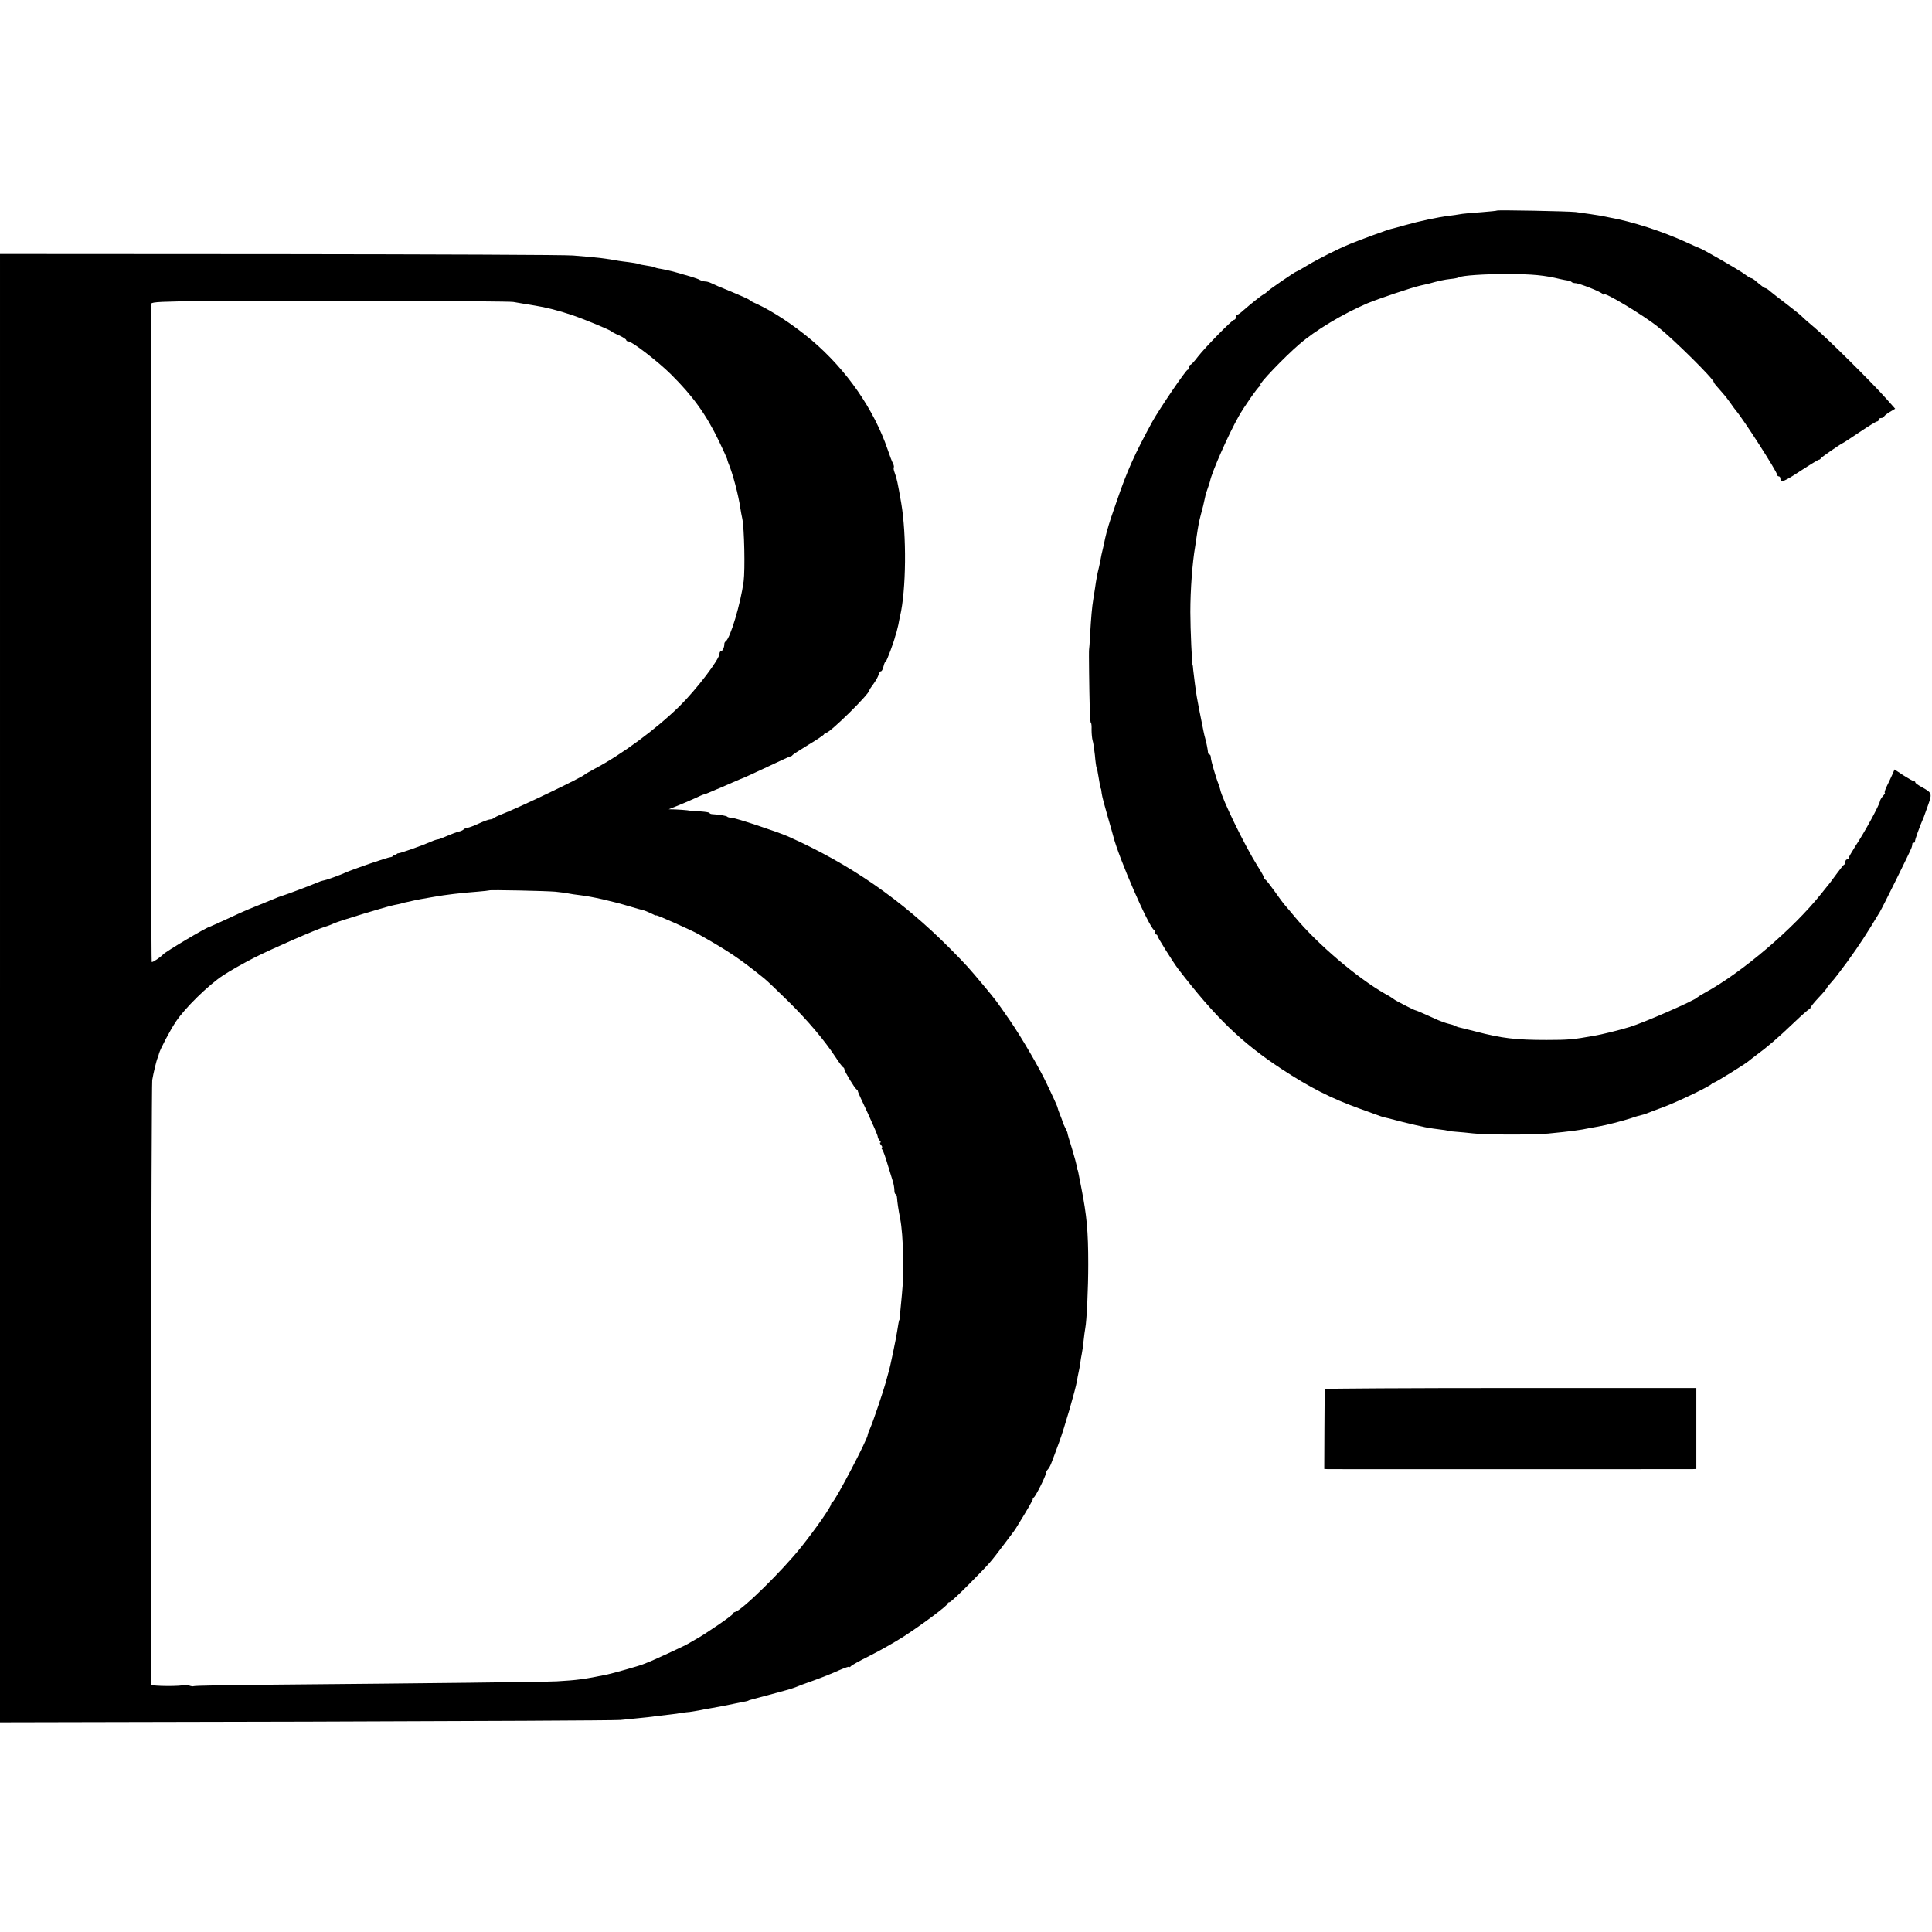 <?xml version="1.0" standalone="no"?>
<!DOCTYPE svg PUBLIC "-//W3C//DTD SVG 20010904//EN"
 "http://www.w3.org/TR/2001/REC-SVG-20010904/DTD/svg10.dtd">
<svg version="1.0" xmlns="http://www.w3.org/2000/svg"
 width="1160pt" height="1160pt" viewBox="0 0 1160 1160"
 preserveAspectRatio="xMidYMid meet">
<g transform="translate(0,1160) scale(0.1,-0.1)"
fill="#000000" stroke="none">
<path d="M8989 10336 c-2 -2 -44 -6 -94 -10 -49 -3 -101 -8 -115 -10 -14 -3
-47 -7 -75 -11 -68 -8 -185 -33 -269 -57 -38 -11 -76 -21 -85 -23 -19 -4 -188
-66 -246 -90 -75 -31 -190 -89 -253 -127 -34 -21 -65 -38 -67 -38 -7 0 -169
-111 -175 -120 -3 -3 -12 -11 -21 -16 -19 -10 -77 -57 -122 -96 -17 -16 -34
-28 -39 -28 -4 0 -8 -7 -8 -15 0 -8 -4 -15 -10 -15 -12 0 -172 -163 -218 -222
-20 -27 -40 -48 -44 -48 -4 0 -8 -7 -8 -15 0 -8 -4 -15 -9 -15 -10 0 -169
-234 -213 -313 -106 -195 -149 -289 -215 -482 -25 -71 -46 -134 -47 -140 -1
-5 -5 -19 -9 -30 -3 -11 -8 -31 -11 -45 -3 -14 -7 -35 -10 -47 -10 -41 -16
-68 -21 -98 -3 -16 -8 -37 -10 -45 -5 -19 -14 -64 -20 -110 -3 -19 -8 -51 -11
-70 -7 -42 -13 -107 -19 -215 -2 -44 -5 -82 -6 -85 -2 -7 1 -245 4 -352 1 -49
4 -88 7 -88 3 0 5 -19 4 -42 0 -24 3 -52 6 -63 4 -11 10 -51 14 -89 3 -38 8
-71 10 -75 3 -4 7 -27 11 -51 8 -52 13 -75 15 -75 1 0 3 -13 5 -30 2 -16 18
-77 35 -135 17 -58 32 -112 34 -120 33 -131 213 -545 246 -565 6 -3 8 -11 5
-16 -4 -5 -1 -9 4 -9 6 0 11 -5 11 -10 0 -8 94 -158 122 -195 225 -293 382
-445 624 -604 168 -110 295 -175 464 -236 41 -15 89 -32 105 -38 17 -7 35 -12
40 -14 6 -1 19 -4 30 -7 40 -11 140 -36 160 -40 11 -2 31 -7 45 -10 14 -4 43
-9 65 -12 66 -8 90 -12 90 -14 0 -1 20 -3 45 -5 25 -2 72 -6 105 -10 78 -9
360 -9 450 -1 134 13 195 21 250 33 11 2 34 6 50 9 47 8 145 33 200 51 28 10
55 17 60 18 6 1 19 5 30 9 11 5 56 22 100 38 89 33 288 129 293 141 2 4 8 7
13 7 8 0 198 118 209 130 3 3 23 18 45 35 67 49 133 106 224 193 47 45 89 82
93 82 5 0 8 4 8 9 0 5 23 33 50 62 28 29 50 56 50 59 0 3 13 19 28 35 16 17
57 71 93 120 78 108 114 164 196 300 16 26 178 354 188 380 5 11 7 23 7 28 -1
4 3 7 8 7 5 0 9 3 8 8 -2 6 27 88 53 147 4 11 17 46 28 78 22 64 20 68 -42
102 -20 11 -37 23 -37 27 0 5 -4 8 -9 8 -5 0 -33 16 -63 35 l-53 35 -14 -32
c-8 -18 -23 -50 -33 -70 -10 -21 -15 -38 -11 -38 3 0 -2 -9 -11 -19 -10 -11
-18 -25 -19 -33 -4 -24 -94 -189 -148 -270 -21 -33 -39 -64 -39 -69 0 -5 -4
-9 -10 -9 -5 0 -10 -6 -10 -14 0 -8 -3 -16 -8 -18 -4 -1 -25 -28 -47 -58 -22
-30 -44 -60 -50 -66 -5 -7 -23 -29 -40 -50 -167 -210 -476 -473 -696 -593 -24
-13 -46 -27 -49 -30 -13 -17 -322 -152 -405 -177 -58 -18 -171 -46 -215 -53
-123 -22 -151 -25 -285 -25 -184 0 -269 10 -425 51 -52 13 -99 25 -105 26 -5
2 -14 5 -20 8 -5 4 -23 9 -40 13 -16 4 -43 14 -60 21 -16 7 -52 23 -80 36 -27
12 -53 23 -56 23 -9 1 -123 60 -129 66 -3 3 -27 19 -55 34 -168 96 -405 298
-540 460 -22 26 -48 58 -59 70 -10 11 -39 50 -64 86 -26 36 -50 67 -54 68 -5
2 -8 7 -8 12 0 4 -18 37 -40 71 -77 123 -212 400 -224 460 -2 8 -6 21 -9 29
-17 42 -47 146 -47 162 0 10 -4 18 -8 18 -5 0 -9 6 -9 13 -1 15 -10 61 -17 85
-3 9 -7 28 -10 42 -3 14 -7 36 -10 50 -3 14 -10 50 -16 80 -6 30 -12 64 -14
75 -5 27 -19 134 -22 165 -1 14 -2 25 -3 25 -4 0 -14 218 -14 320 0 133 12
297 29 394 3 20 7 47 9 61 9 63 14 88 25 130 12 44 17 64 26 107 2 12 9 35 15
50 6 16 12 35 14 43 11 57 113 286 172 390 32 57 113 173 127 182 6 4 8 8 4 8
-15 0 143 166 233 243 95 83 262 183 409 246 62 26 266 95 320 107 19 4 40 9
45 10 64 18 97 25 133 29 24 2 47 7 51 10 18 11 154 20 291 20 155 -1 221 -7
320 -31 14 -3 33 -7 42 -8 10 -1 21 -5 24 -9 4 -4 14 -7 23 -7 22 0 155 -52
163 -65 4 -5 8 -7 8 -2 0 17 237 -125 324 -195 100 -80 336 -314 336 -333 0
-3 12 -19 28 -36 15 -18 32 -37 37 -43 6 -6 21 -27 35 -46 13 -19 28 -39 33
-45 46 -54 247 -367 247 -385 0 -5 5 -10 10 -10 6 0 10 -7 10 -15 0 -26 22
-17 124 50 55 36 103 65 107 65 4 0 9 3 11 8 3 6 112 82 131 91 4 1 51 32 103
67 52 35 99 64 105 64 5 0 9 5 9 10 0 6 6 10 14 10 8 0 16 4 18 9 2 5 17 17
35 28 l32 19 -57 64 c-85 96 -356 364 -426 422 -33 28 -68 58 -76 67 -8 9 -49
41 -90 73 -41 31 -86 66 -99 77 -13 12 -27 21 -31 21 -6 0 -22 12 -67 50 -7 5
-15 10 -19 10 -4 0 -22 11 -39 24 -28 22 -261 156 -270 156 -2 0 -36 15 -77
34 -148 68 -329 126 -463 150 -16 3 -39 8 -50 10 -22 4 -99 16 -155 23 -43 5
-466 13 -471 9z"/>
<path d="M0 5667 l0 -4408 1838 4 c1010 3 1860 7 1887 10 28 3 77 8 110 11 33
3 80 8 105 12 25 3 63 7 85 10 22 2 54 7 70 10 17 2 37 5 45 5 8 1 33 5 55 9
22 5 56 11 75 14 37 6 50 9 140 27 30 6 62 13 70 14 8 2 15 4 15 5 0 1 7 3 15
5 29 8 135 36 145 39 6 1 30 8 55 15 25 6 54 16 65 20 11 5 61 24 110 41 50
18 118 45 152 61 35 15 63 25 63 21 0 -4 4 -2 8 3 4 6 55 34 113 63 58 29 148
80 200 113 112 72 269 189 269 201 0 4 5 8 11 8 6 0 61 51 122 113 121 123
122 124 202 230 70 92 68 90 82 113 65 105 96 160 94 163 -1 2 1 7 6 10 12 8
73 130 73 146 0 6 5 16 12 23 6 6 17 26 23 44 7 18 27 71 44 118 32 86 98 315
107 367 2 15 7 39 10 53 3 14 8 39 10 55 2 17 6 41 9 55 3 14 8 49 11 79 3 30
8 64 10 75 9 46 18 240 18 386 0 198 -9 292 -41 455 -22 112 -21 110 -23 110
-1 0 -3 9 -4 20 -2 11 -15 61 -30 110 -16 50 -28 91 -27 93 1 1 -6 16 -14 32
-8 16 -15 32 -15 35 0 3 -7 21 -15 41 -8 20 -15 40 -15 43 0 4 -11 29 -24 57
-13 27 -31 67 -42 89 -41 88 -150 276 -221 379 -84 121 -79 115 -159 211 -88
105 -101 120 -199 219 -291 293 -601 508 -976 675 -65 28 -314 111 -337 111
-10 0 -22 3 -25 6 -5 6 -46 13 -94 16 -7 1 -13 4 -13 7 0 3 -24 7 -53 9 -28 1
-65 4 -82 7 -16 2 -48 4 -70 5 l-40 1 50 20 c28 11 74 31 103 44 29 14 55 25
58 25 3 0 22 7 42 16 21 9 46 20 57 24 11 5 46 20 78 34 32 14 60 26 62 26 2
0 64 29 137 63 73 35 137 64 142 65 5 0 12 4 15 9 3 4 47 32 96 62 50 30 92
58 93 63 2 4 7 8 12 8 23 0 260 233 260 256 0 3 11 20 24 37 13 18 27 42 31
55 3 12 10 22 15 22 5 0 11 14 15 30 4 17 10 30 14 30 5 0 49 118 56 150 1 3
4 14 8 25 3 11 8 31 11 45 2 14 7 36 10 50 37 157 40 487 7 680 -21 122 -27
149 -39 181 -6 15 -8 29 -6 32 3 3 1 13 -4 24 -6 10 -20 47 -32 83 -83 243
-247 479 -455 656 -108 91 -236 176 -335 221 -19 8 -37 18 -40 22 -3 4 -52 26
-110 50 -58 23 -113 47 -122 52 -10 5 -25 9 -33 9 -8 0 -23 4 -33 9 -9 6 -51
20 -92 31 -75 22 -88 25 -144 36 -16 2 -33 7 -36 9 -4 3 -25 7 -46 10 -22 3
-46 8 -53 11 -8 3 -34 7 -57 10 -23 3 -50 6 -60 8 -77 14 -113 19 -274 32 -41
4 -832 7 -1757 8 l-1683 1 0 -4408z m3082 4120 c29 -5 92 -16 131 -22 64 -10
143 -30 222 -57 72 -24 228 -89 235 -97 3 -4 24 -15 48 -25 23 -11 42 -23 42
-28 0 -4 6 -8 13 -8 22 0 183 -125 256 -198 132 -131 211 -241 288 -401 25
-52 46 -99 48 -105 1 -6 5 -18 8 -26 26 -60 61 -194 72 -270 3 -19 8 -48 12
-65 12 -58 17 -304 8 -375 -18 -134 -80 -342 -108 -361 -5 -3 -8 -10 -8 -15 1
-17 -10 -44 -20 -44 -5 0 -9 -7 -9 -15 0 -33 -137 -213 -240 -315 -141 -138
-348 -291 -510 -376 -30 -16 -57 -32 -60 -35 -14 -16 -404 -203 -500 -239 -19
-7 -39 -17 -45 -22 -5 -4 -15 -8 -23 -8 -7 0 -38 -11 -68 -25 -30 -14 -60 -25
-67 -25 -7 0 -17 -4 -23 -10 -5 -5 -18 -11 -29 -13 -11 -2 -42 -14 -68 -25
-27 -12 -53 -22 -59 -22 -5 0 -24 -6 -41 -14 -47 -21 -180 -68 -194 -69 -7 0
-13 -4 -13 -9 0 -5 -4 -6 -10 -3 -5 3 -10 2 -10 -2 0 -5 -8 -9 -17 -10 -17 -1
-224 -72 -268 -92 -38 -17 -110 -43 -130 -47 -11 -2 -29 -8 -40 -13 -23 -11
-185 -72 -200 -76 -5 -1 -21 -7 -35 -12 -14 -6 -61 -25 -105 -43 -44 -17 -98
-40 -120 -50 -124 -58 -181 -83 -185 -84 -21 -4 -263 -148 -280 -166 -17 -18
-63 -49 -69 -46 -5 3 -7 3900 -2 3953 1 10 72 13 304 15 511 5 1840 1 1869 -5z
m253 -3541 c28 -3 61 -7 75 -10 14 -3 47 -8 74 -11 69 -8 193 -36 296 -67 36
-11 72 -21 82 -23 9 -2 30 -11 47 -19 17 -9 31 -15 31 -12 0 5 205 -86 252
-112 184 -104 247 -146 397 -267 14 -11 78 -72 142 -135 117 -115 218 -234
287 -339 20 -31 40 -57 44 -59 5 -2 8 -8 8 -13 0 -11 61 -112 73 -120 5 -3 9
-9 8 -12 0 -4 27 -63 60 -132 32 -70 59 -132 59 -139 0 -6 5 -17 12 -24 7 -7
8 -12 4 -12 -5 0 -3 -7 4 -15 7 -8 9 -15 5 -15 -4 0 -3 -6 2 -12 6 -7 20 -47
32 -88 13 -41 27 -88 32 -104 5 -16 9 -40 9 -52 0 -13 3 -24 8 -24 4 0 7 -10
8 -22 1 -21 8 -71 19 -126 19 -99 24 -326 10 -457 -4 -44 -9 -96 -11 -115 -1
-19 -3 -35 -4 -35 -2 0 -7 -26 -14 -72 -5 -35 -42 -215 -50 -238 -1 -5 -8 -30
-15 -55 -16 -60 -79 -247 -97 -287 -8 -17 -14 -34 -14 -38 0 -25 -195 -397
-211 -403 -5 -2 -9 -8 -9 -13 0 -16 -93 -149 -179 -257 -112 -141 -356 -381
-397 -390 -8 -2 -14 -7 -14 -12 0 -8 -169 -124 -225 -154 -16 -9 -37 -21 -45
-26 -17 -11 -227 -108 -250 -115 -3 -1 -12 -5 -20 -8 -18 -8 -184 -55 -214
-61 -136 -28 -180 -34 -303 -41 -82 -4 -770 -12 -1696 -20 -264 -2 -481 -6
-484 -9 -3 -2 -15 -1 -28 4 -13 5 -25 6 -28 4 -10 -10 -197 -9 -200 1 -5 17 2
3598 7 3630 7 42 25 117 33 135 3 8 7 20 8 25 6 24 65 137 101 191 54 81 194
219 284 278 41 27 124 74 185 105 106 54 374 171 425 186 14 4 39 13 55 21 36
16 323 103 362 110 15 3 36 7 45 10 9 3 26 7 37 9 12 3 29 7 40 9 17 4 40 8
121 22 61 11 159 23 255 30 39 3 71 7 73 8 4 4 338 -3 397 -8z"/>
<path d="M7955 3260 c-1 -3 -3 -112 -3 -242 l-1 -238 22 -1 c27 -1 2152 0
2187 0 l25 1 0 243 0 243 -1113 0 c-613 0 -1115 -3 -1117 -6z"/>
</g>
</svg>
